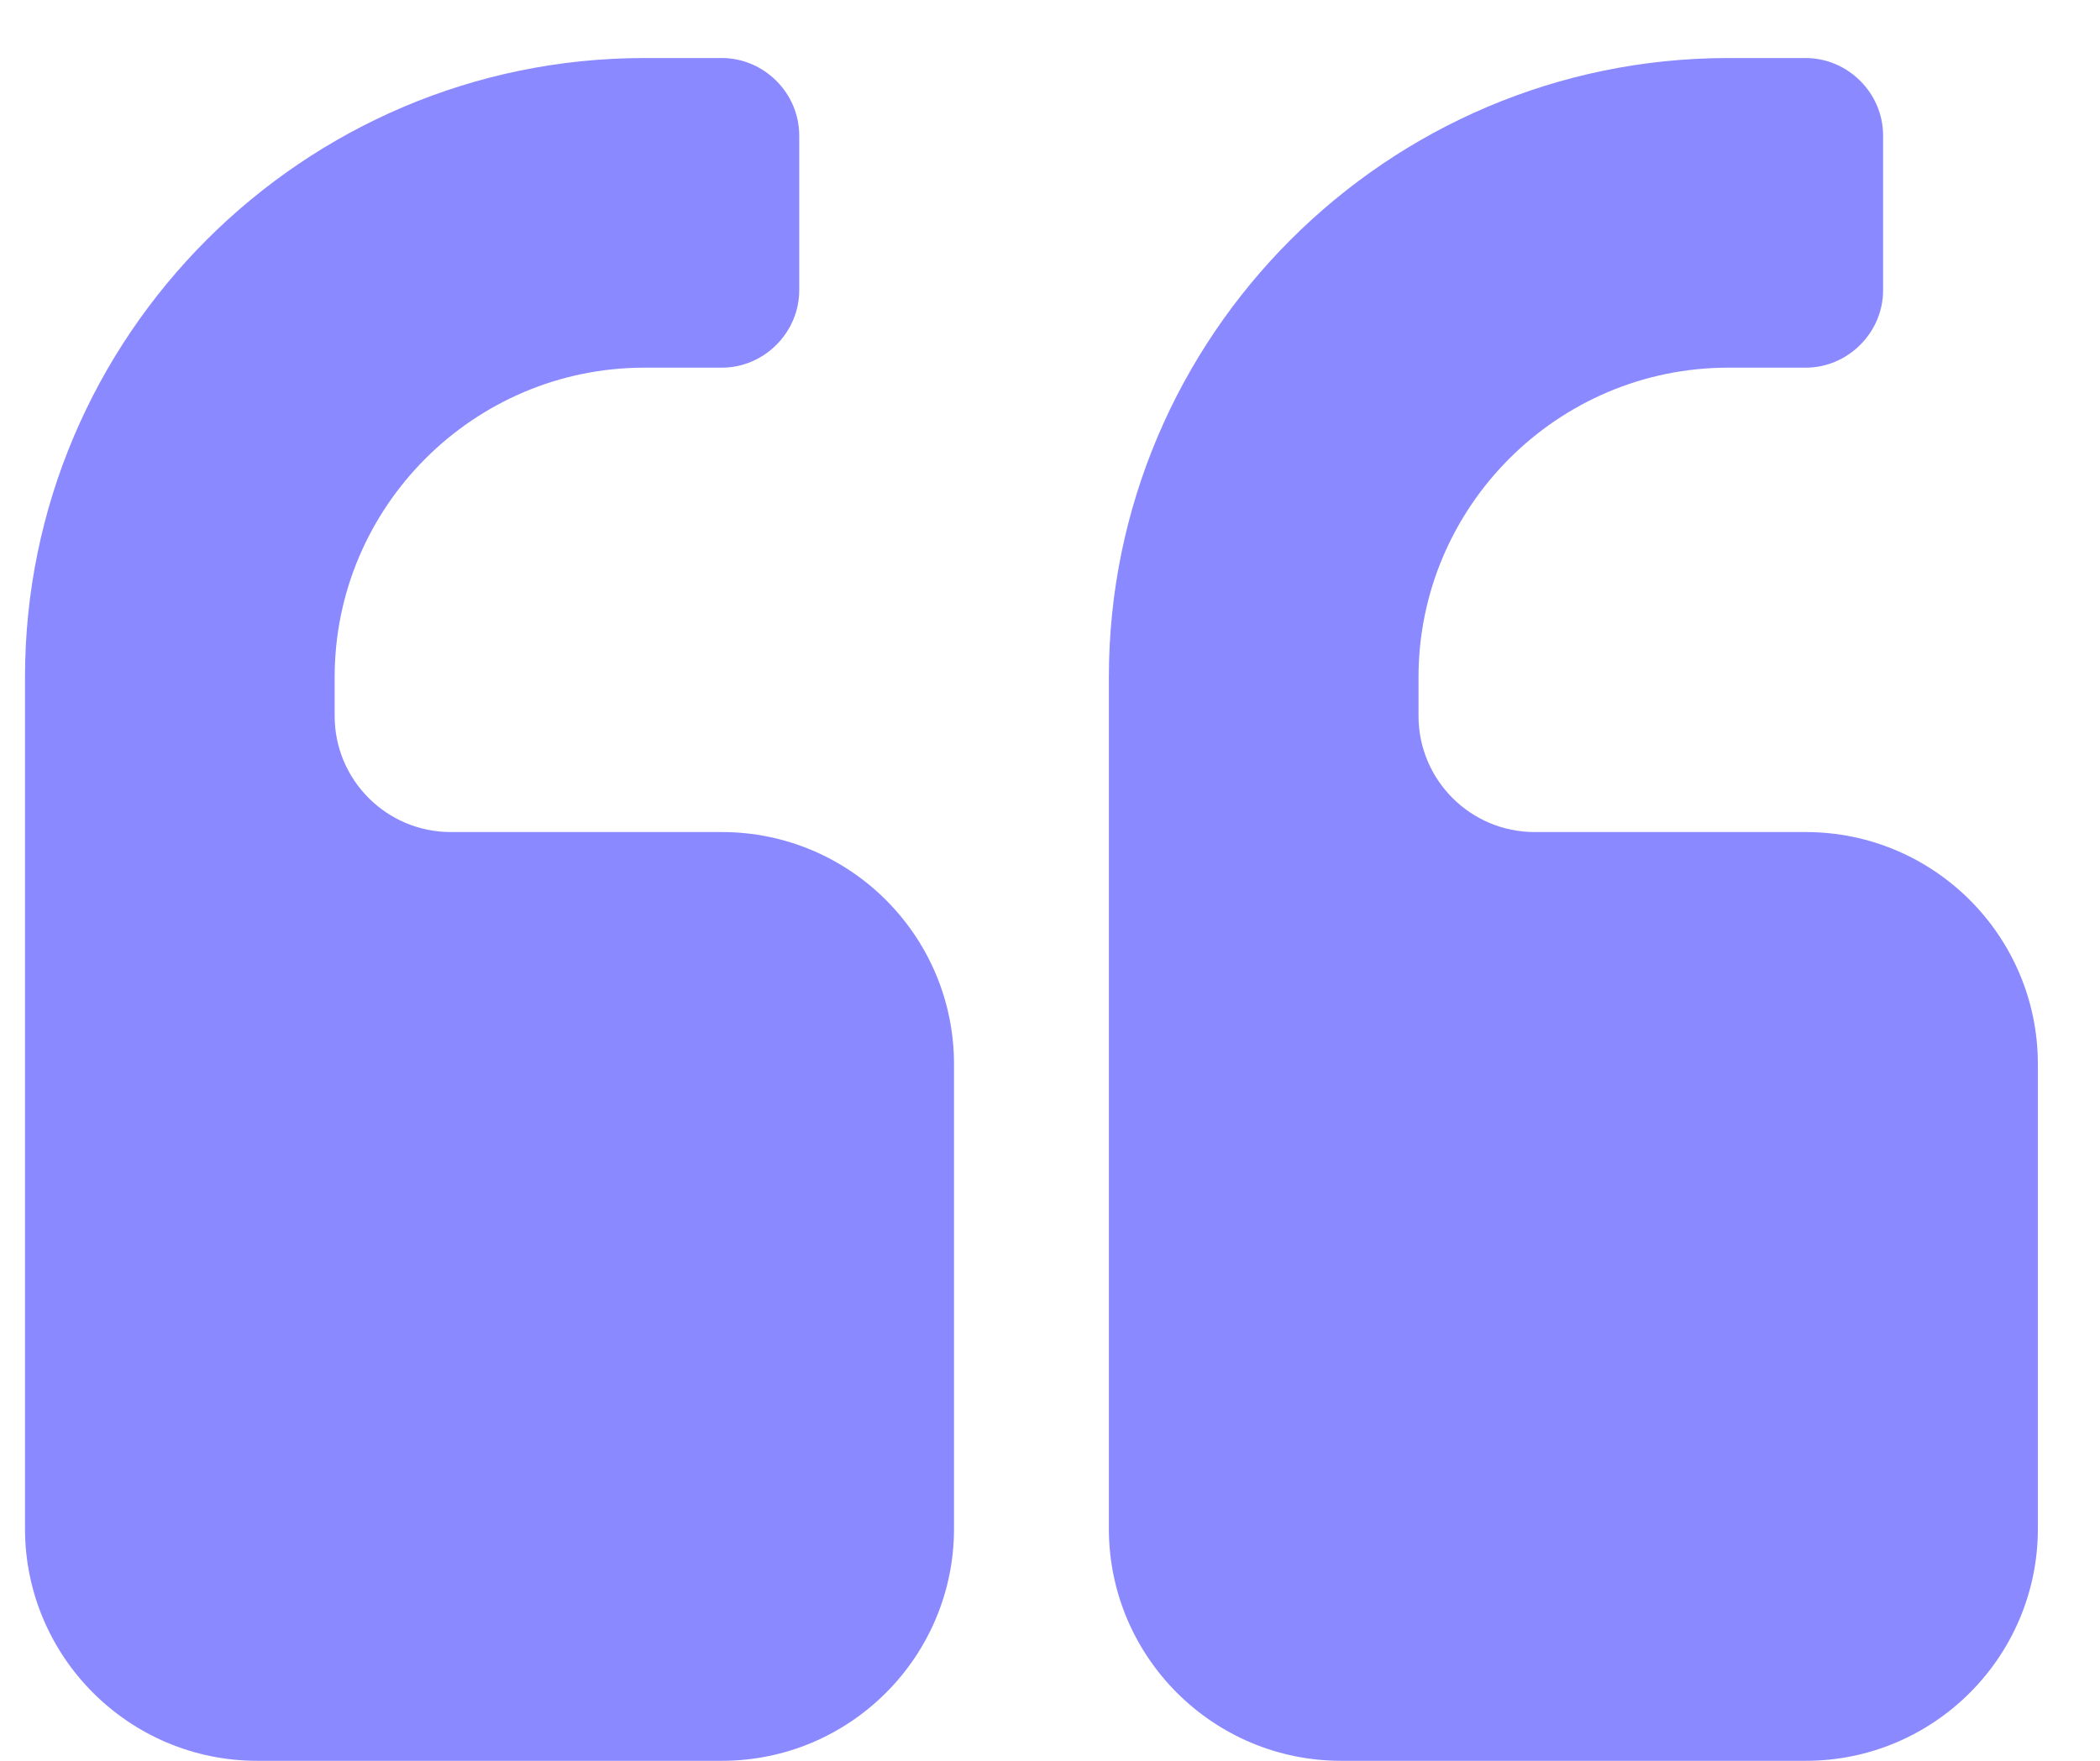 <svg width="31" height="26" viewBox="0 0 31 26" fill="none" xmlns="http://www.w3.org/2000/svg">
<path d="M14.083 15.714C14.083 13.821 12.548 12.286 10.655 12.286H6.655C5.708 12.286 4.94 11.518 4.94 10.571V10C4.94 7.482 6.994 5.429 9.512 5.429H10.655C11.28 5.429 11.798 4.911 11.798 4.286V2C11.798 1.375 11.28 0.857 10.655 0.857H9.512C4.476 0.857 0.369 4.964 0.369 10V22.571C0.369 24.464 1.905 26 3.798 26H10.655C12.548 26 14.083 24.464 14.083 22.571V15.714ZM30.083 15.714C30.083 13.821 28.548 12.286 26.655 12.286H22.655C21.708 12.286 20.94 11.518 20.94 10.571V10C20.94 7.482 22.994 5.429 25.512 5.429H26.655C27.28 5.429 27.798 4.911 27.798 4.286V2C27.798 1.375 27.28 0.857 26.655 0.857H25.512C20.476 0.857 16.369 4.964 16.369 10V22.571C16.369 24.464 17.905 26 19.798 26H26.655C28.548 26 30.083 24.464 30.083 22.571V15.714Z" fill="#8A89FF"/>
</svg>
